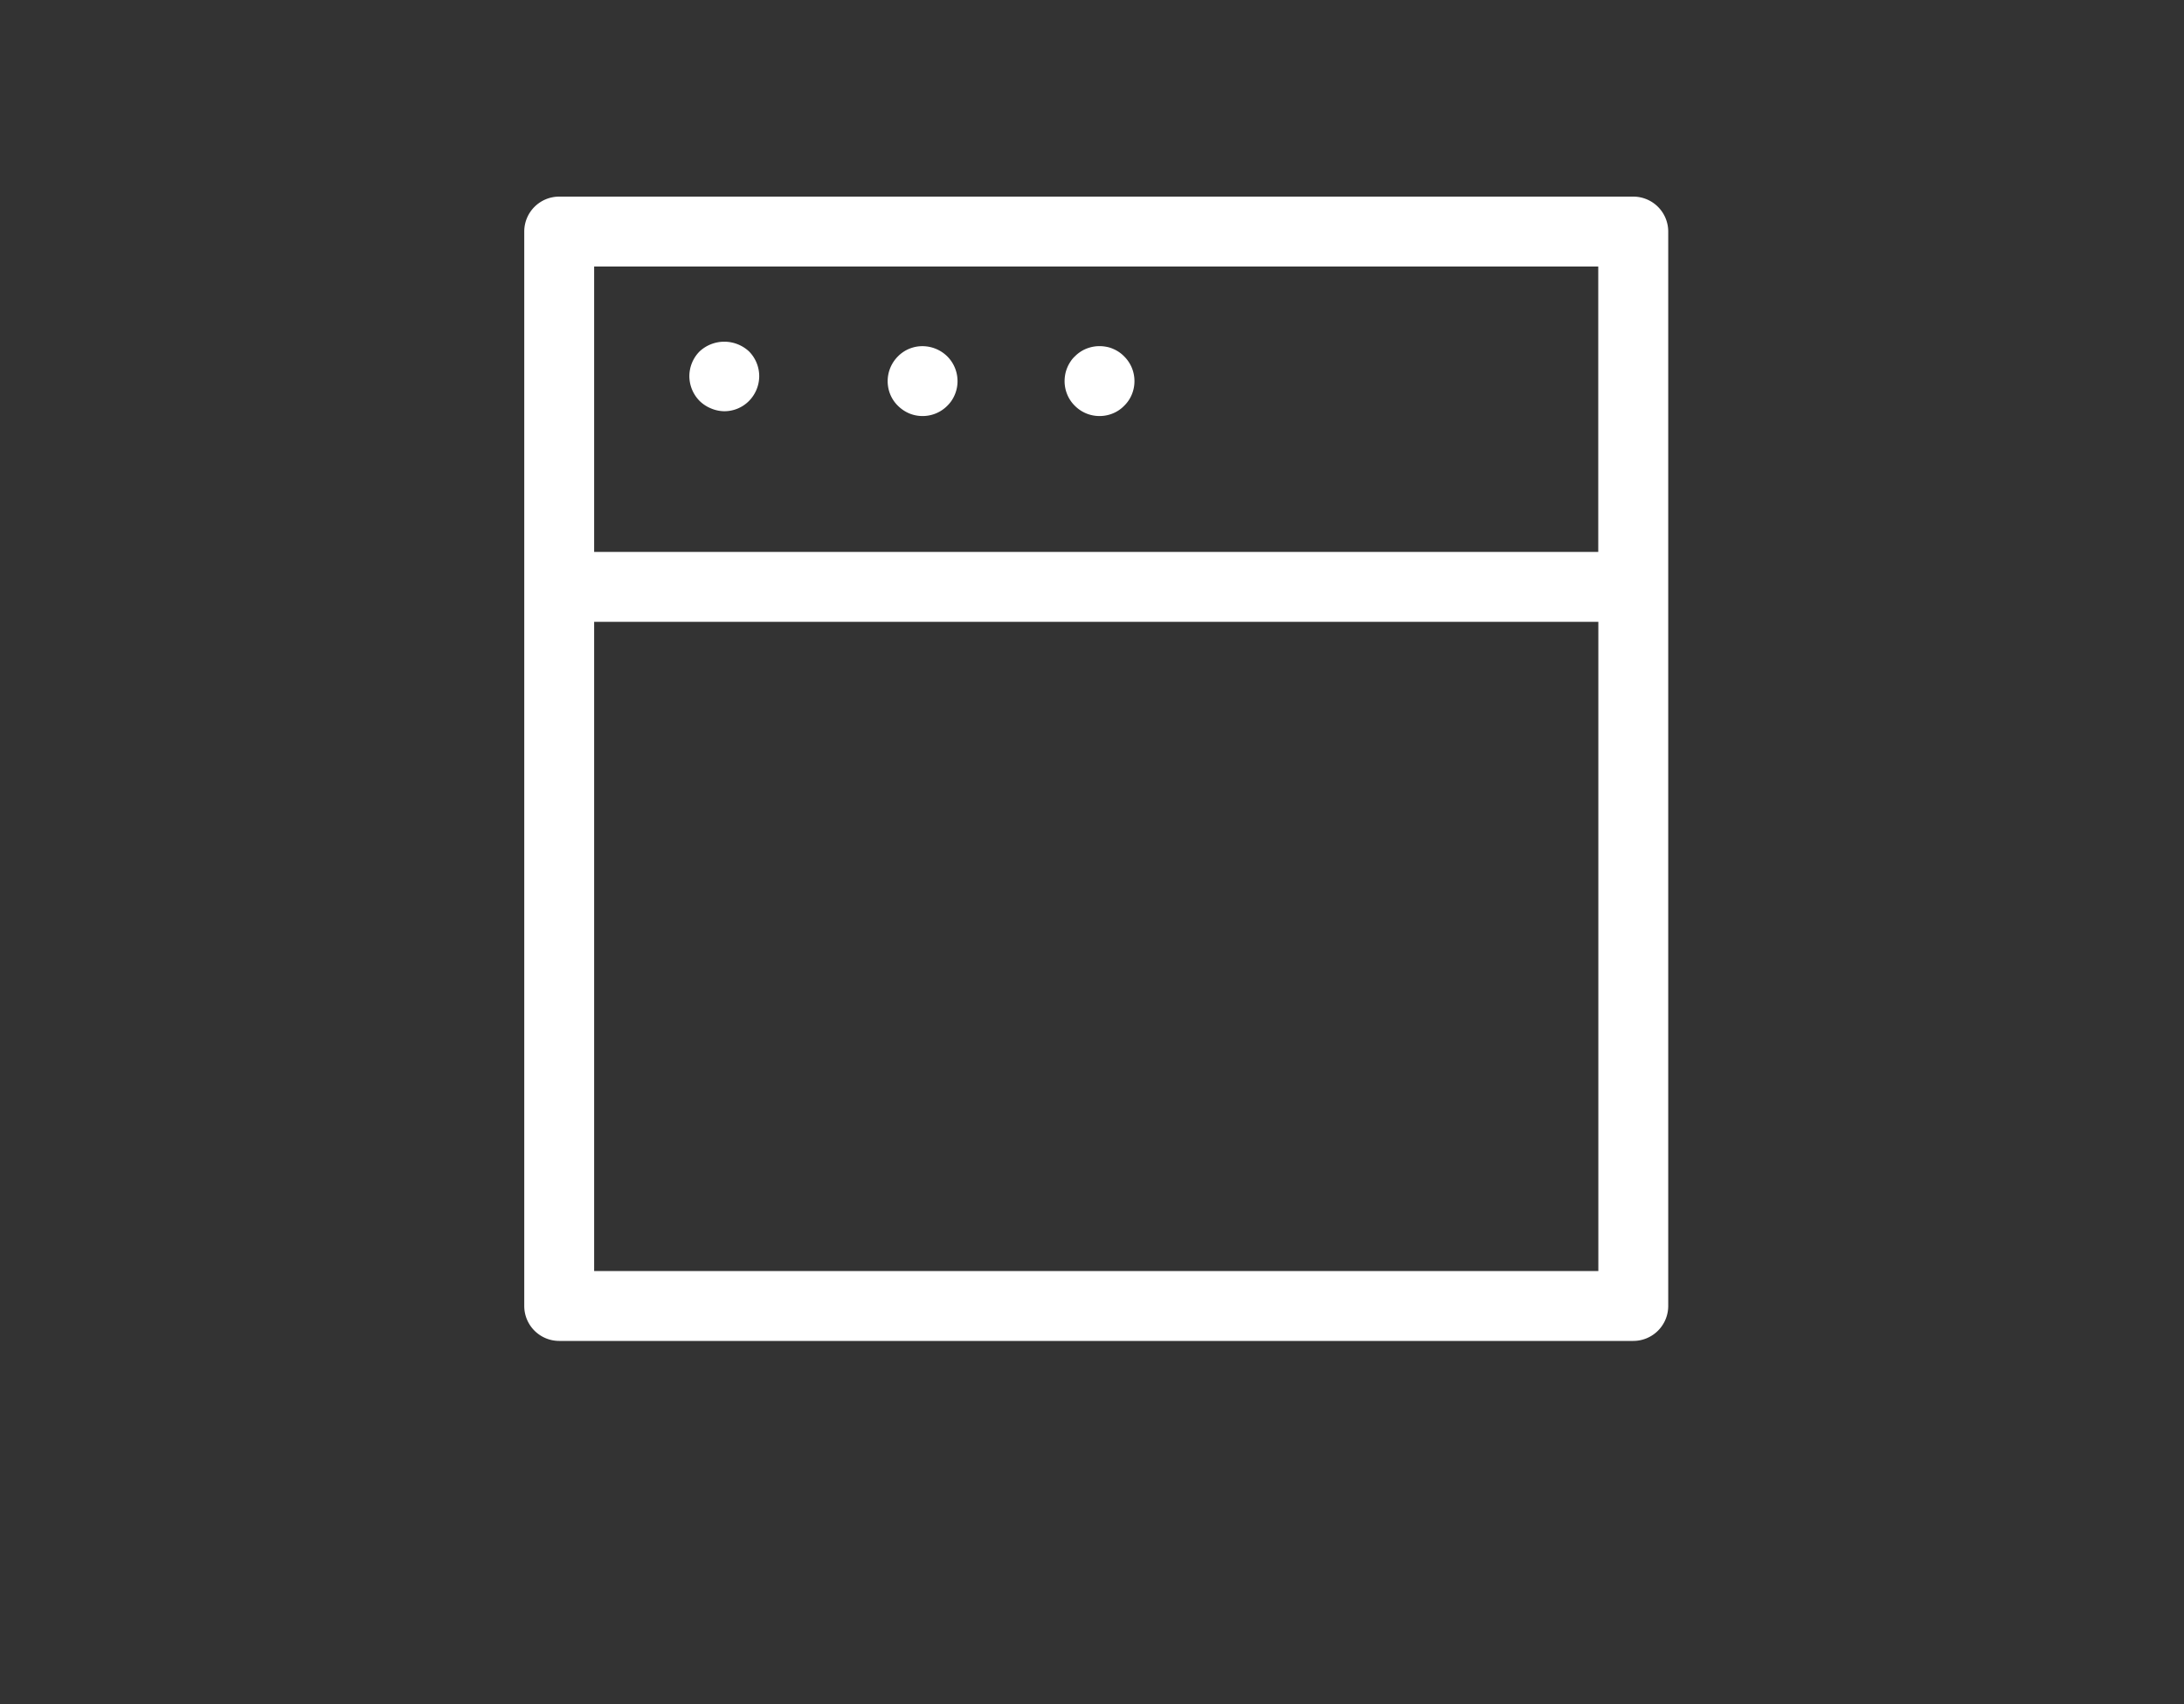 <svg xmlns="http://www.w3.org/2000/svg" width="100" height="78" viewBox="0 0 100 78"><rect x="0" y="0" width="100" height="78" fill="#333333" stroke="none"/><defs><style>.a{fill:none;}.b{fill:#fff;}</style></defs><g transform="translate(0.255 0.366)"><rect class="a" width="100" height="78" transform="translate(-0.255 -0.366)"/><g transform="translate(-417.851 96.498)"><path class="b" d="M492.376-87.864H443.2a1.6,1.6,0,0,0-1.6,1.6v49.18a1.6,1.6,0,0,0,1.6,1.6h49.18a1.6,1.6,0,0,0,1.6-1.6v-49.18A1.6,1.6,0,0,0,492.376-87.864Zm-1.6,3.2V-71.6H444.8V-84.664ZM444.8-38.684V-68.4h45.98v29.716Z"/><path class="b" d="M450.149-78.17a1.6,1.6,0,0,0,.611.13,1.59,1.59,0,0,0,1.13-.47,1.627,1.627,0,0,0,.469-1.13,1.615,1.615,0,0,0-.469-1.14,1.664,1.664,0,0,0-2.26,0,1.612,1.612,0,0,0-.47,1.14,1.624,1.624,0,0,0,.47,1.13A1.62,1.62,0,0,0,450.149-78.17Z"/><path class="b" d="M458.71-78.29a1.633,1.633,0,0,0,.52.35,1.58,1.58,0,0,0,.61.12,1.588,1.588,0,0,0,1.13-.47,1.522,1.522,0,0,0,.349-.52,1.58,1.58,0,0,0,.12-.61,1.6,1.6,0,0,0-.469-1.13,1.624,1.624,0,0,0-1.44-.44,1.709,1.709,0,0,0-.3.09,1.509,1.509,0,0,0-.28.15,1.5,1.5,0,0,0-.24.2,1.606,1.606,0,0,0-.47,1.13,1.6,1.6,0,0,0,.119.61A1.542,1.542,0,0,0,458.71-78.29Z"/><path class="b" d="M466.81-78.29a1.586,1.586,0,0,0,1.129.47,1.588,1.588,0,0,0,.611-.12,1.525,1.525,0,0,0,.519-.35,1.528,1.528,0,0,0,.351-.52,1.58,1.58,0,0,0,.12-.61,1.585,1.585,0,0,0-.471-1.13,1.533,1.533,0,0,0-.239-.2,1.541,1.541,0,0,0-.28-.15,1.331,1.331,0,0,0-.3-.09,1.617,1.617,0,0,0-.62,0,1.71,1.71,0,0,0-.3.09,1.511,1.511,0,0,0-.28.15,1.592,1.592,0,0,0-.24.2,1.2,1.2,0,0,0-.2.24,1.565,1.565,0,0,0-.149.28,1.491,1.491,0,0,0-.09.3,1.629,1.629,0,0,0-.03.31,1.58,1.58,0,0,0,.12.61A1.54,1.54,0,0,0,466.81-78.29Z"/></g></g></svg>